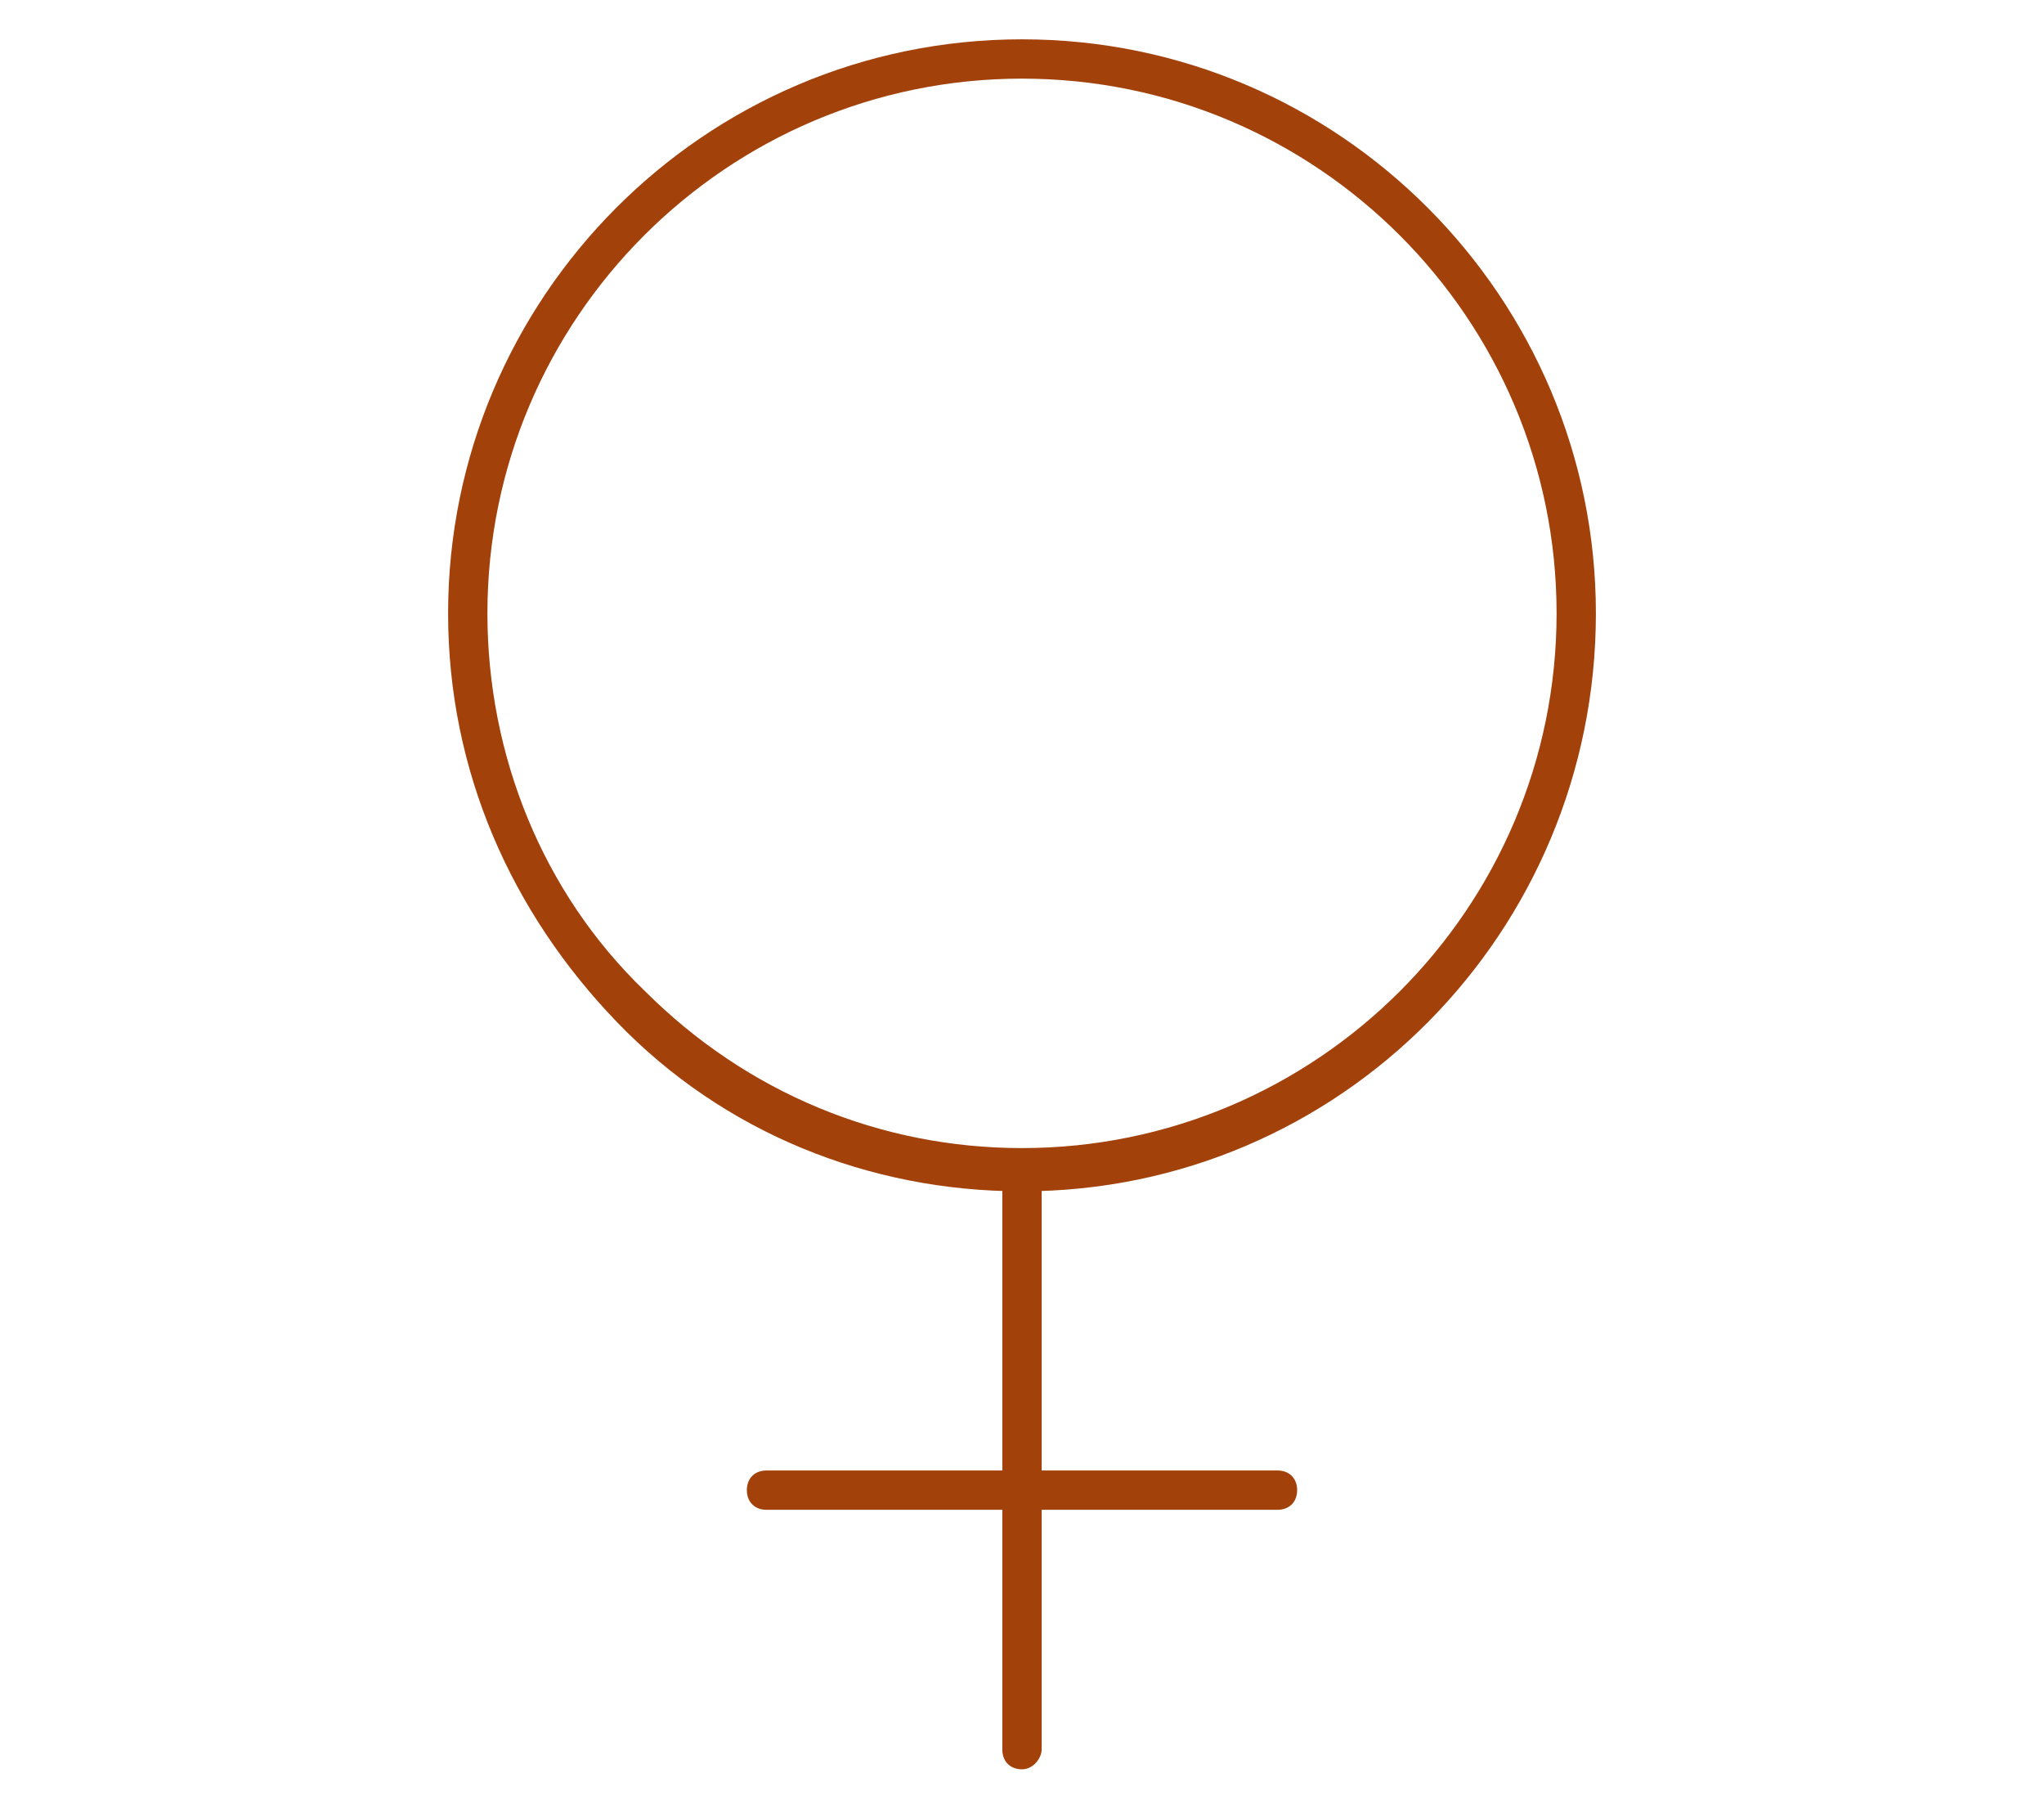 <?xml version="1.0" encoding="UTF-8"?>
<svg xmlns="http://www.w3.org/2000/svg" xmlns:xlink="http://www.w3.org/1999/xlink" version="1.1" id="Layer_1" x="0px" y="0px" viewBox="0 0 52 46" style="enable-background:new 0 0 52 46;" xml:space="preserve">
<style type="text/css">
	.st0{fill:#A3410A;}
</style>
<g>
	<g>
		<path class="st0" d="M26,30.3c-3.9,0-7.6-1.5-10.3-4.3s-4.3-6.4-4.3-10.4l0,0c0,0,0,0,0,0C11.4,7.6,17.9,1,26,1    c8.1,0,14.6,6.6,14.6,14.6C40.6,23.7,34.1,30.3,26,30.3z M26,2c-7.5,0-13.6,6.1-13.6,13.6l0,0c0,3.6,1.4,7.1,4,9.6    c2.6,2.6,6,4,9.6,4c7.5,0,13.6-6.1,13.6-13.6C39.6,8.1,33.5,2,26,2z M11.9,15.7L11.9,15.7L11.9,15.7z"></path>
		<g>
			<path class="st0" d="M26,45c-0.3,0-0.5-0.2-0.5-0.5V29.8c0-0.3,0.2-0.5,0.5-0.5s0.5,0.2,0.5,0.5v14.7C26.5,44.7,26.3,45,26,45z"></path>
		</g>
	</g>
	<path class="st0" d="M32.5,38.4h-13c-0.3,0-0.5-0.2-0.5-0.5s0.2-0.5,0.5-0.5h13c0.3,0,0.5,0.2,0.5,0.5S32.8,38.4,32.5,38.4z"></path>
</g>
</svg>
